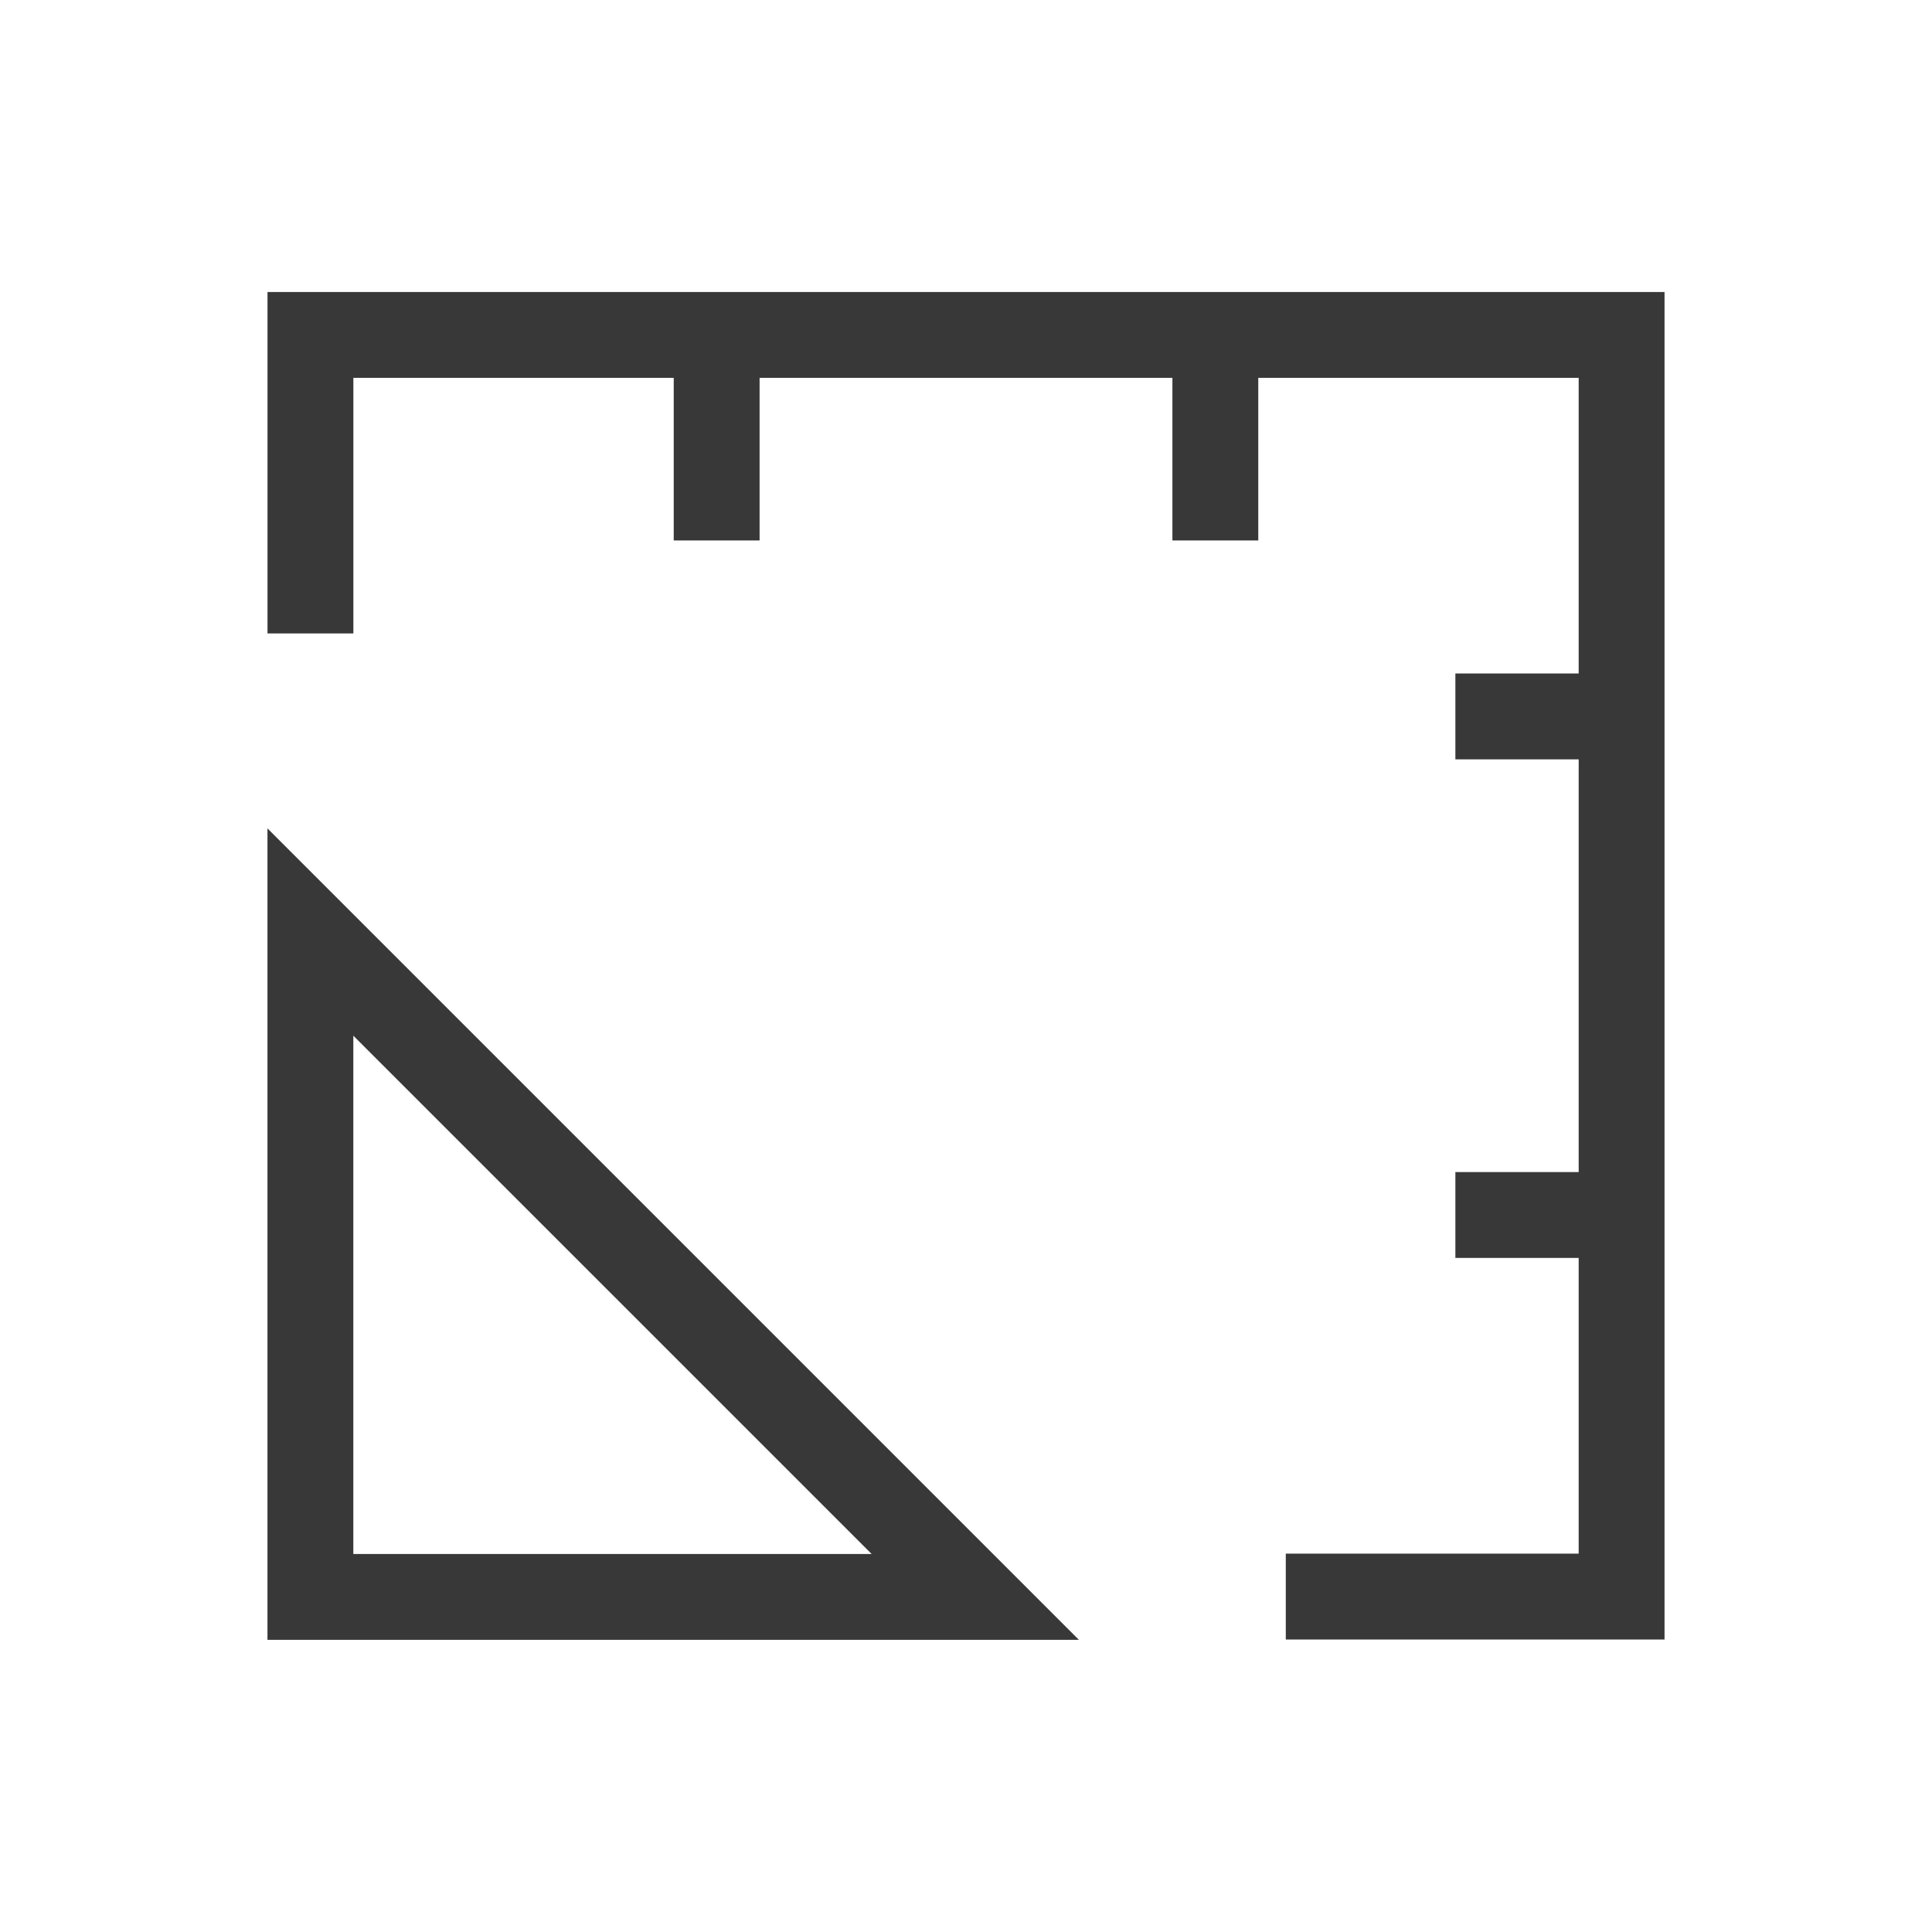 <svg width="50" height="50" viewBox="0 0 50 50" fill="none" xmlns="http://www.w3.org/2000/svg">
<path d="M18.547 9.592V13.987" stroke="#383838" stroke-width="2.222"/>
<path d="M41.966 18.541H37.665" stroke="#383838" stroke-width="2.222"/>
<path d="M41.966 31.444H37.665" stroke="#383838" stroke-width="2.222"/>
<path d="M31.453 9.592V13.987" stroke="#383838" stroke-width="2.222"/>
<path d="M8.034 16.393V8.668H41.967C41.967 8.668 41.967 25.525 41.967 41.319L33.276 41.319" stroke="#383838" stroke-width="2.222"/>
<path d="M8.033 41.328V24.121L25.24 41.328H8.033Z" stroke="#383838" stroke-width="2.222"/>
</svg>

